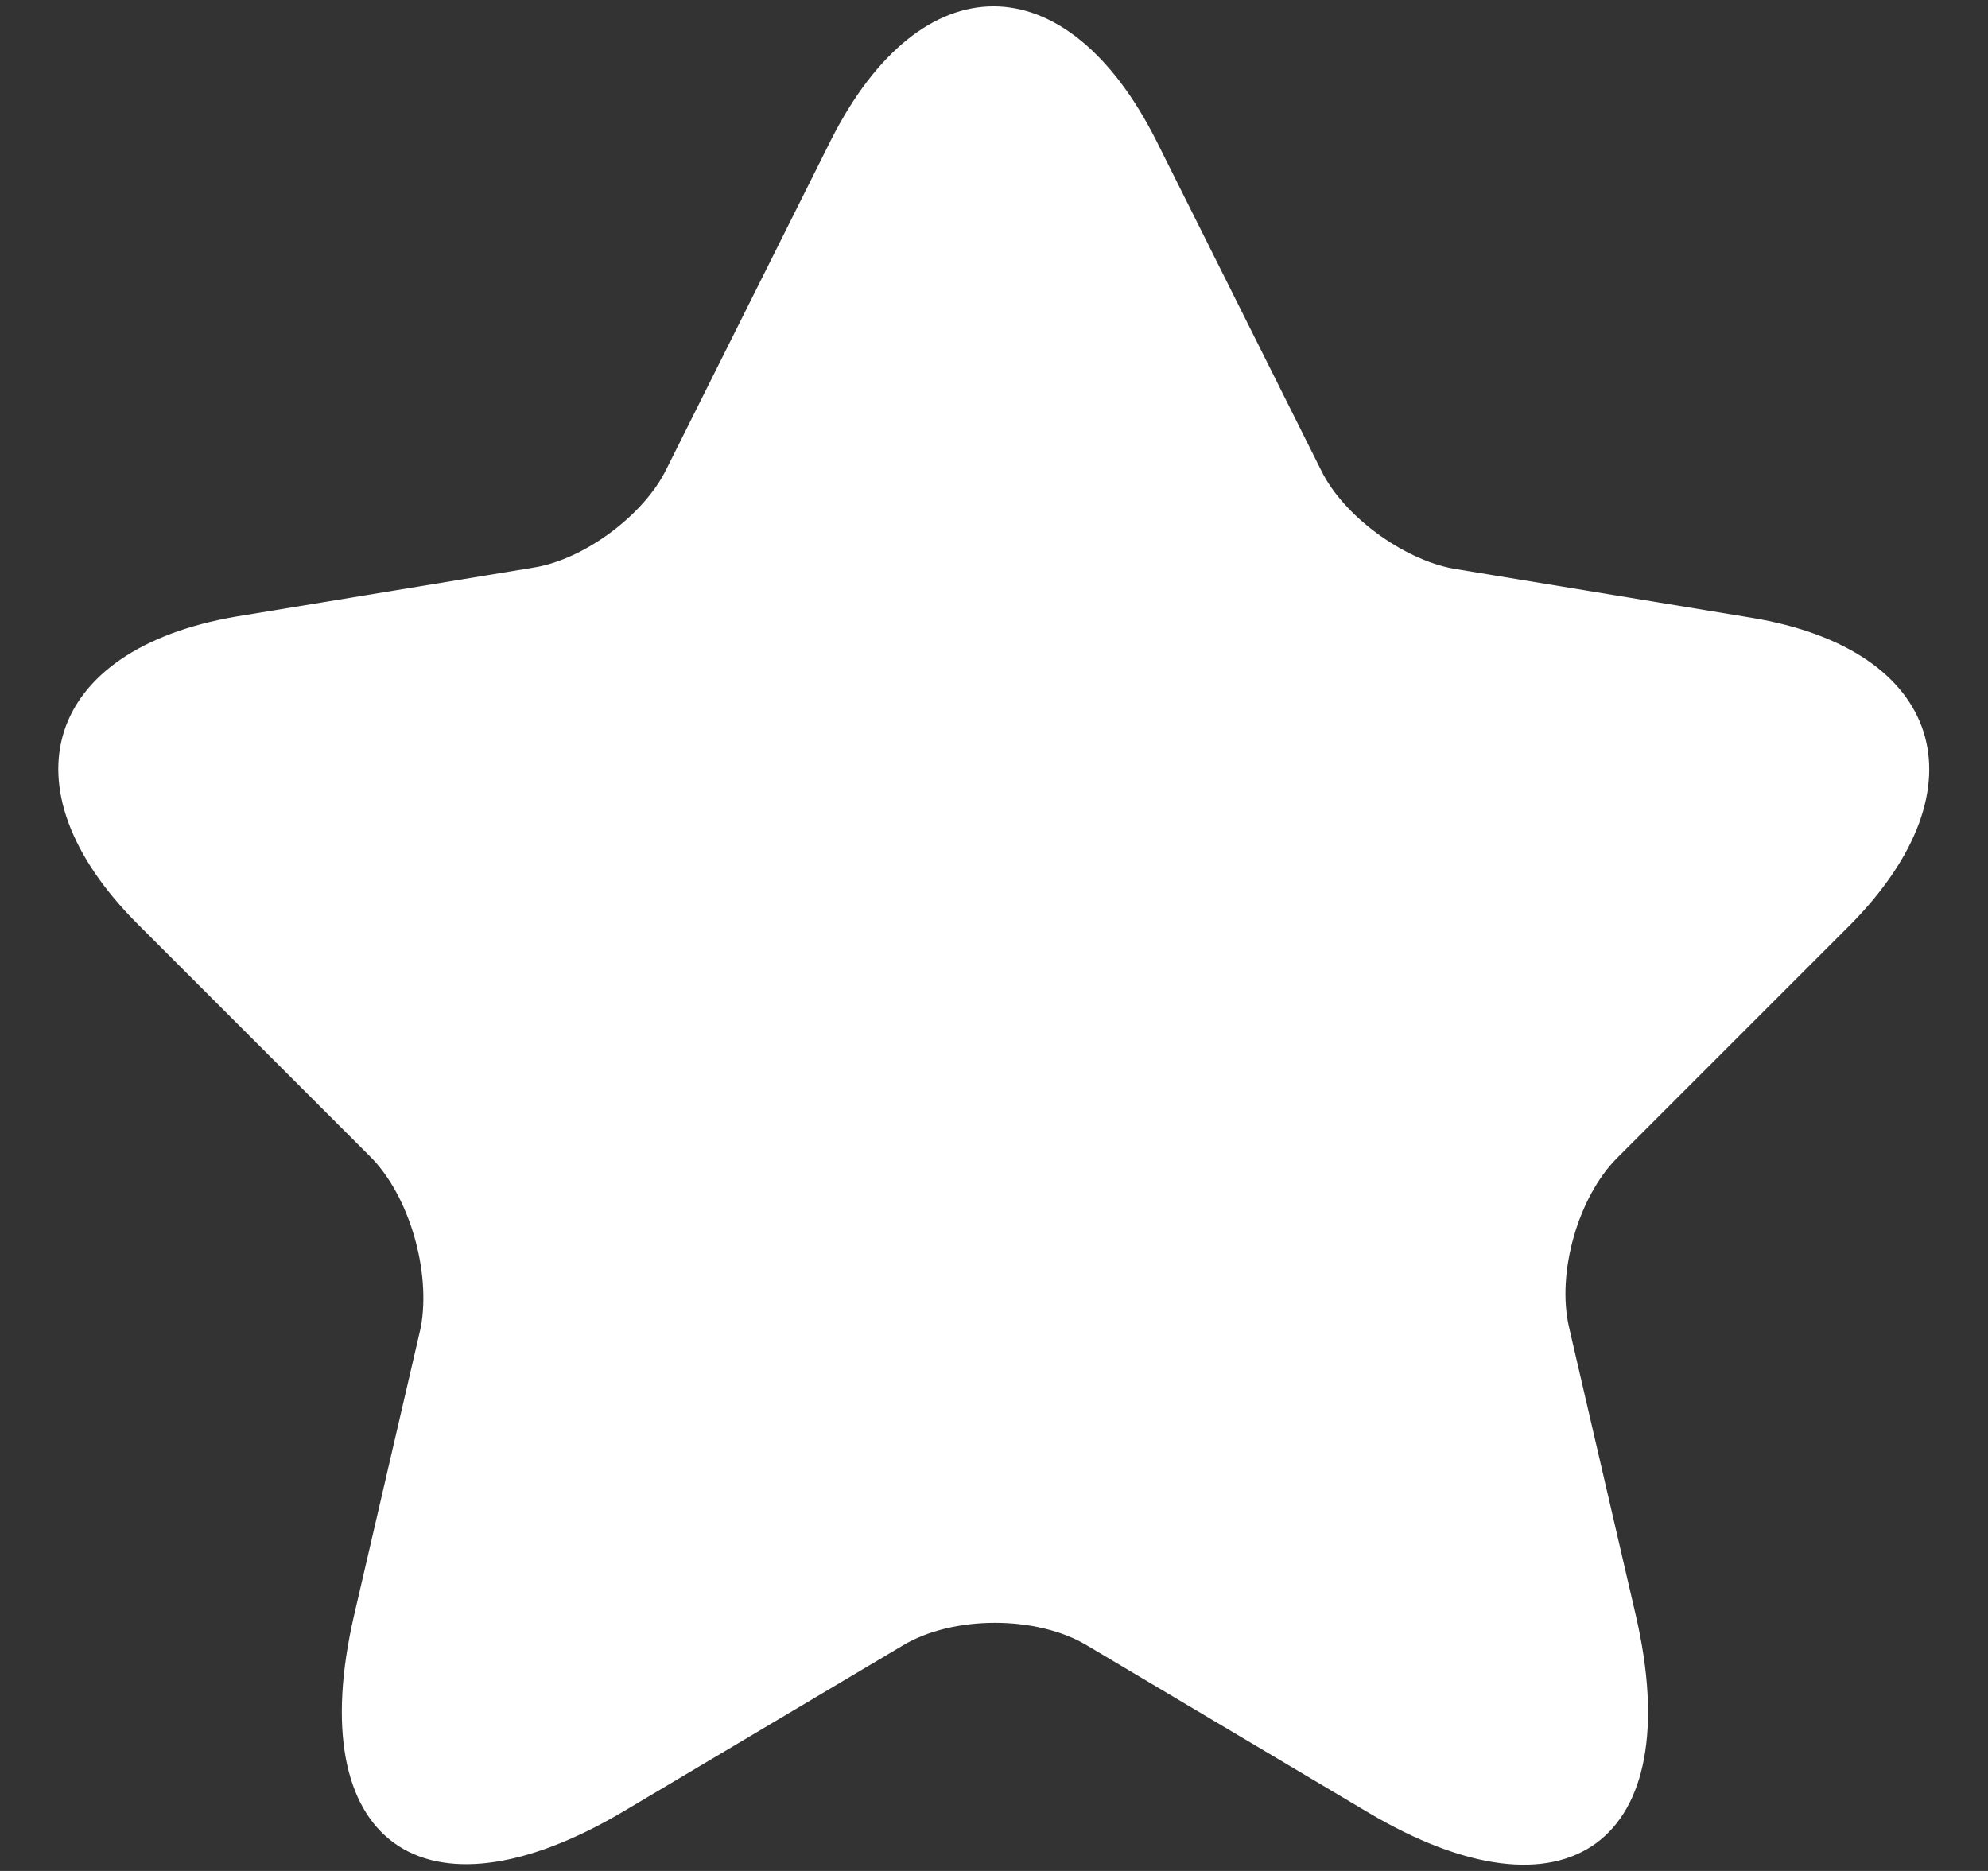 <svg width="17" height="16" viewBox="0 0 17 16" fill="none" xmlns="http://www.w3.org/2000/svg">
    <rect x="0" y="0" width="17" height="16" fill="#333333" stroke="none"/>
    <path d="M9.888 1.203L11.298 4.023C11.488 4.413 11.998 4.783 12.428 4.863L14.978 5.283C16.608 5.553 16.988 6.733 15.818 7.913L13.828 9.903C13.498 10.233 13.308 10.883 13.418 11.353L13.988 13.813C14.438 15.753 13.398 16.513 11.688 15.493L9.298 14.073C8.868 13.813 8.148 13.813 7.718 14.073L5.328 15.493C3.618 16.503 2.578 15.753 3.028 13.813L3.598 11.353C3.688 10.873 3.498 10.223 3.168 9.893L1.178 7.903C0.008 6.733 0.388 5.553 2.018 5.273L4.568 4.853C4.998 4.783 5.508 4.403 5.698 4.013L7.108 1.193C7.878 -0.327 9.118 -0.327 9.888 1.203Z" fill="white"/>
</svg>
